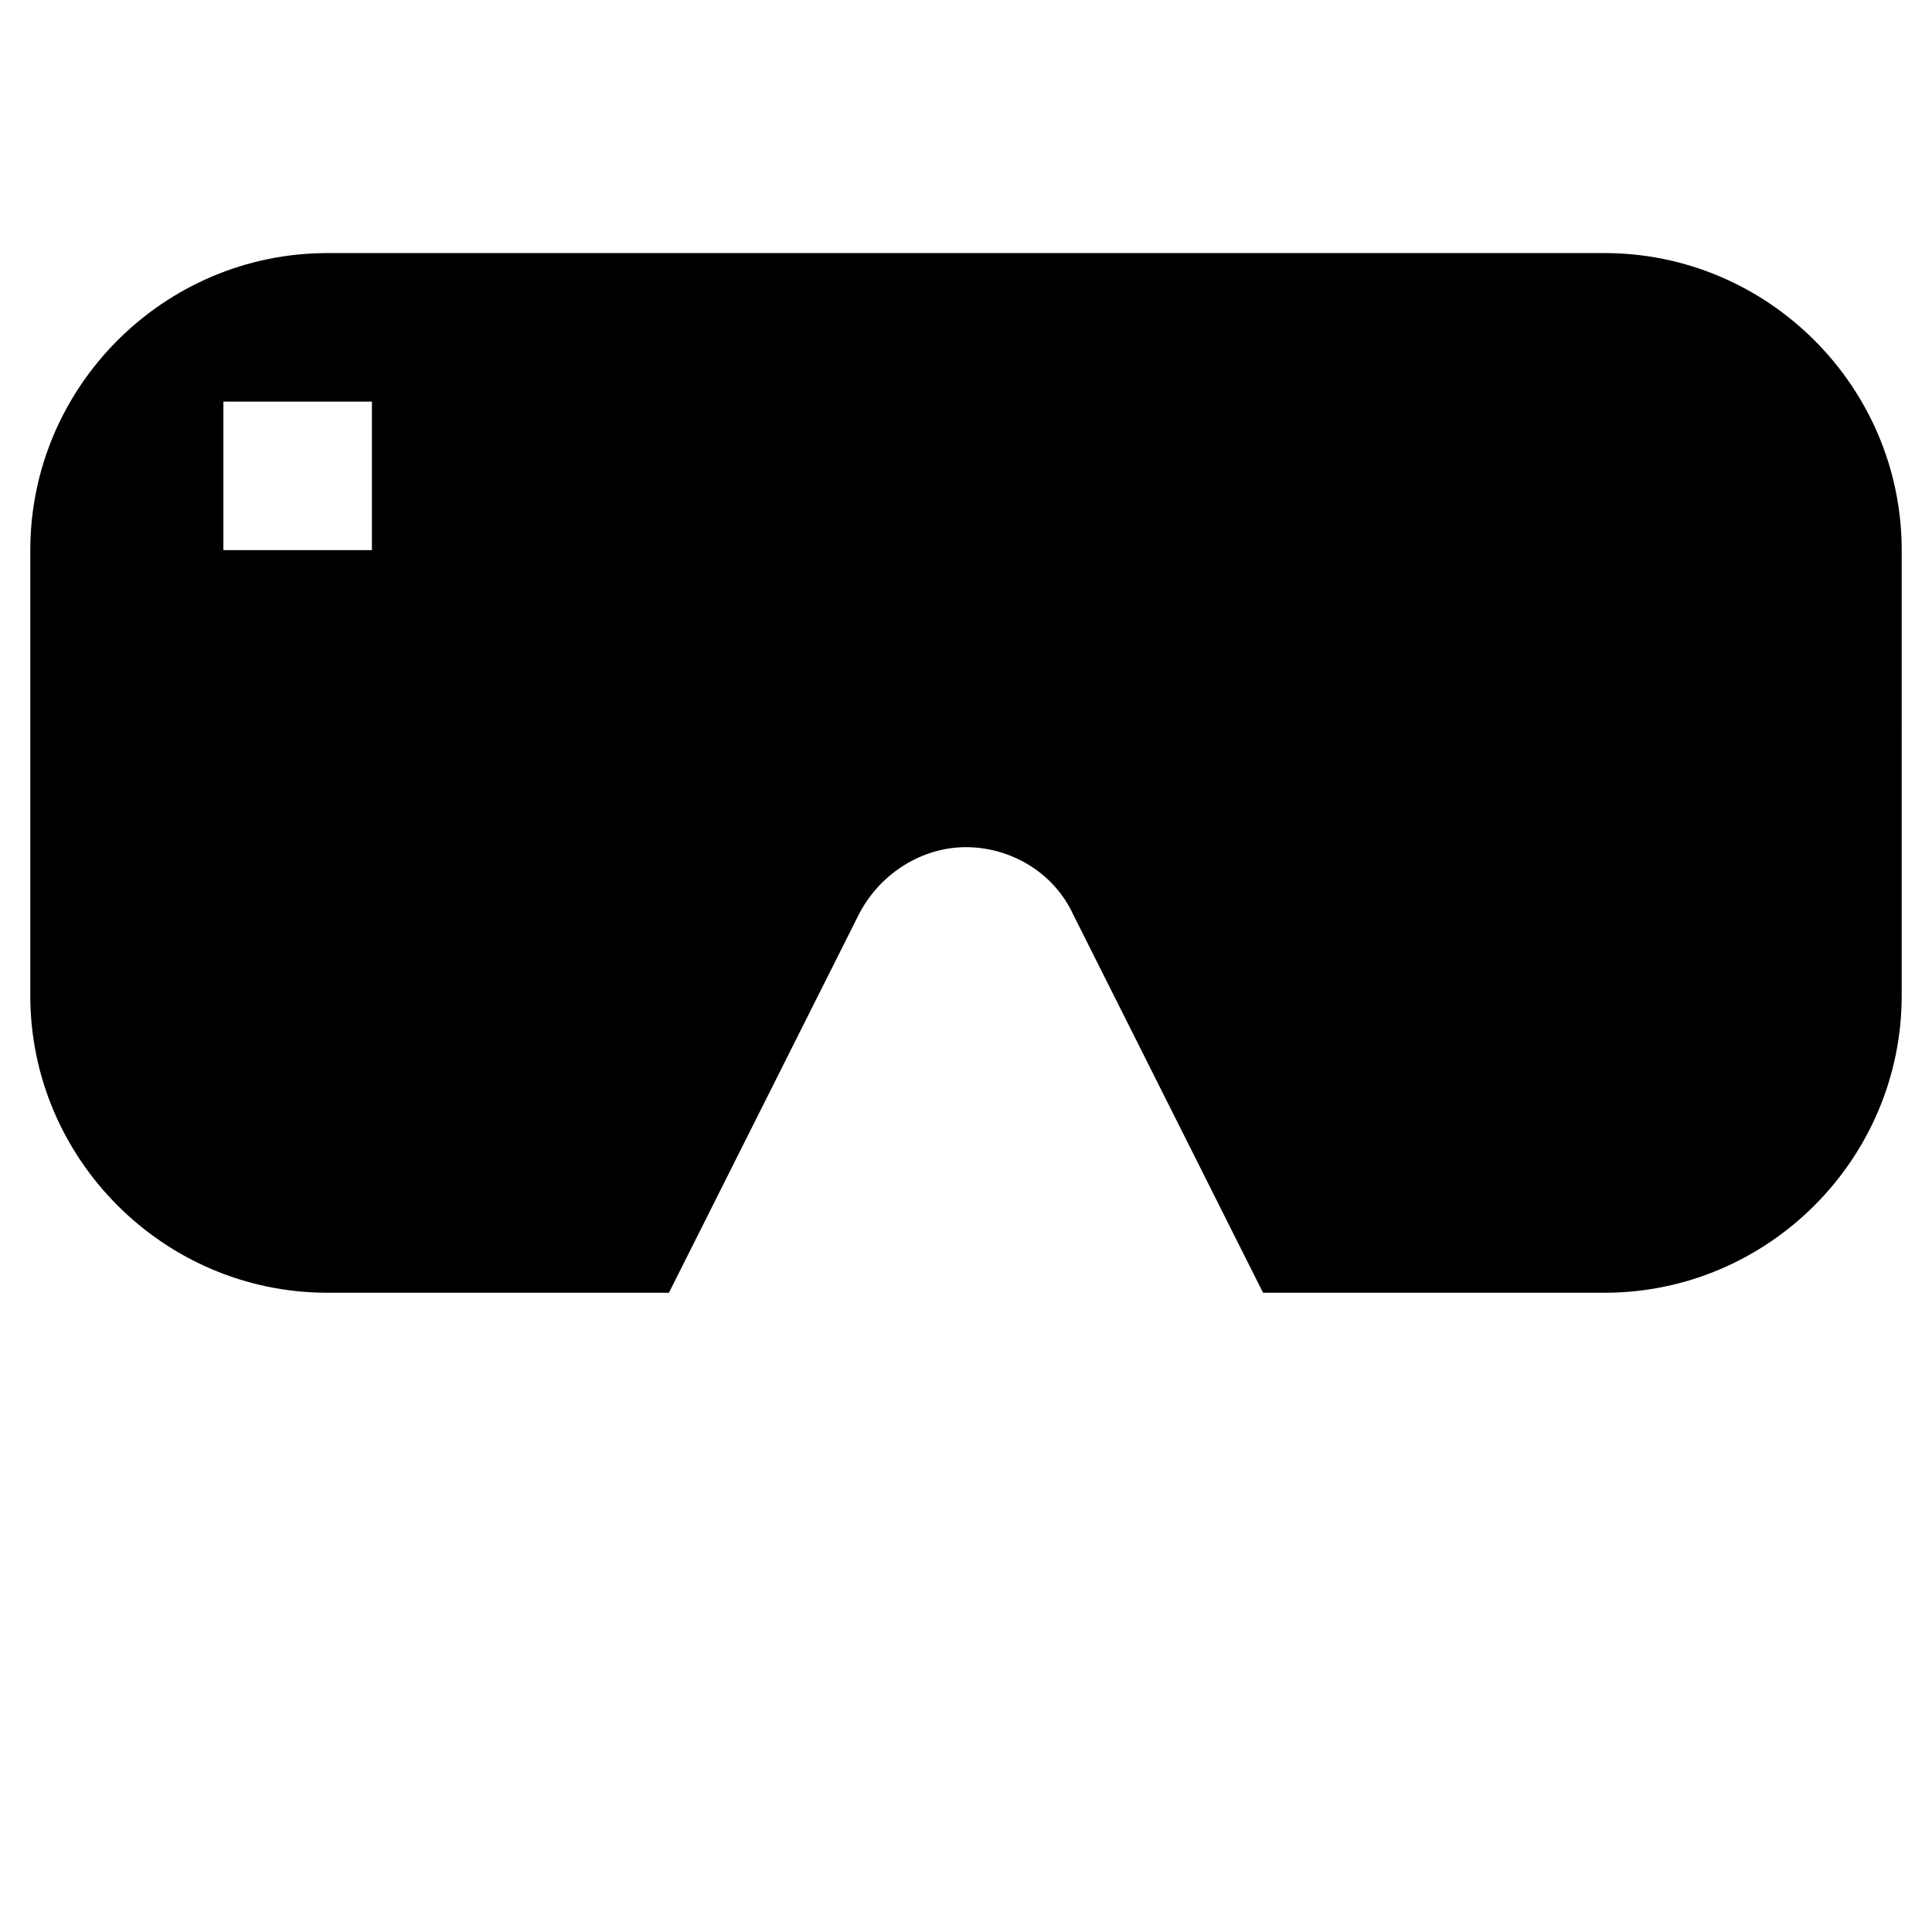 <?xml version="1.0" encoding="UTF-8"?>
<!-- Uploaded to: ICON Repo, www.iconrepo.com, Generator: ICON Repo Mixer Tools -->
<svg fill="#000000" width="800px" height="800px" version="1.1" viewBox="144 144 512 512" xmlns="http://www.w3.org/2000/svg">
 <path d="m569.25 211.07h-338.5c-43.297 0-78.719 35.422-78.719 78.719v118.08c0 43.297 35.426 78.719 78.719 78.719h90.527l50.383-100.37c5.512-10.629 16.531-17.711 28.34-17.711s23.223 6.691 28.34 17.711l50.379 100.37h90.527c43.297 0 78.719-35.426 78.719-78.719l0.004-118.08c0-43.297-35.426-78.719-78.723-78.719zm-326.69 78.719h-39.359v-39.359h39.359z"/>
</svg>